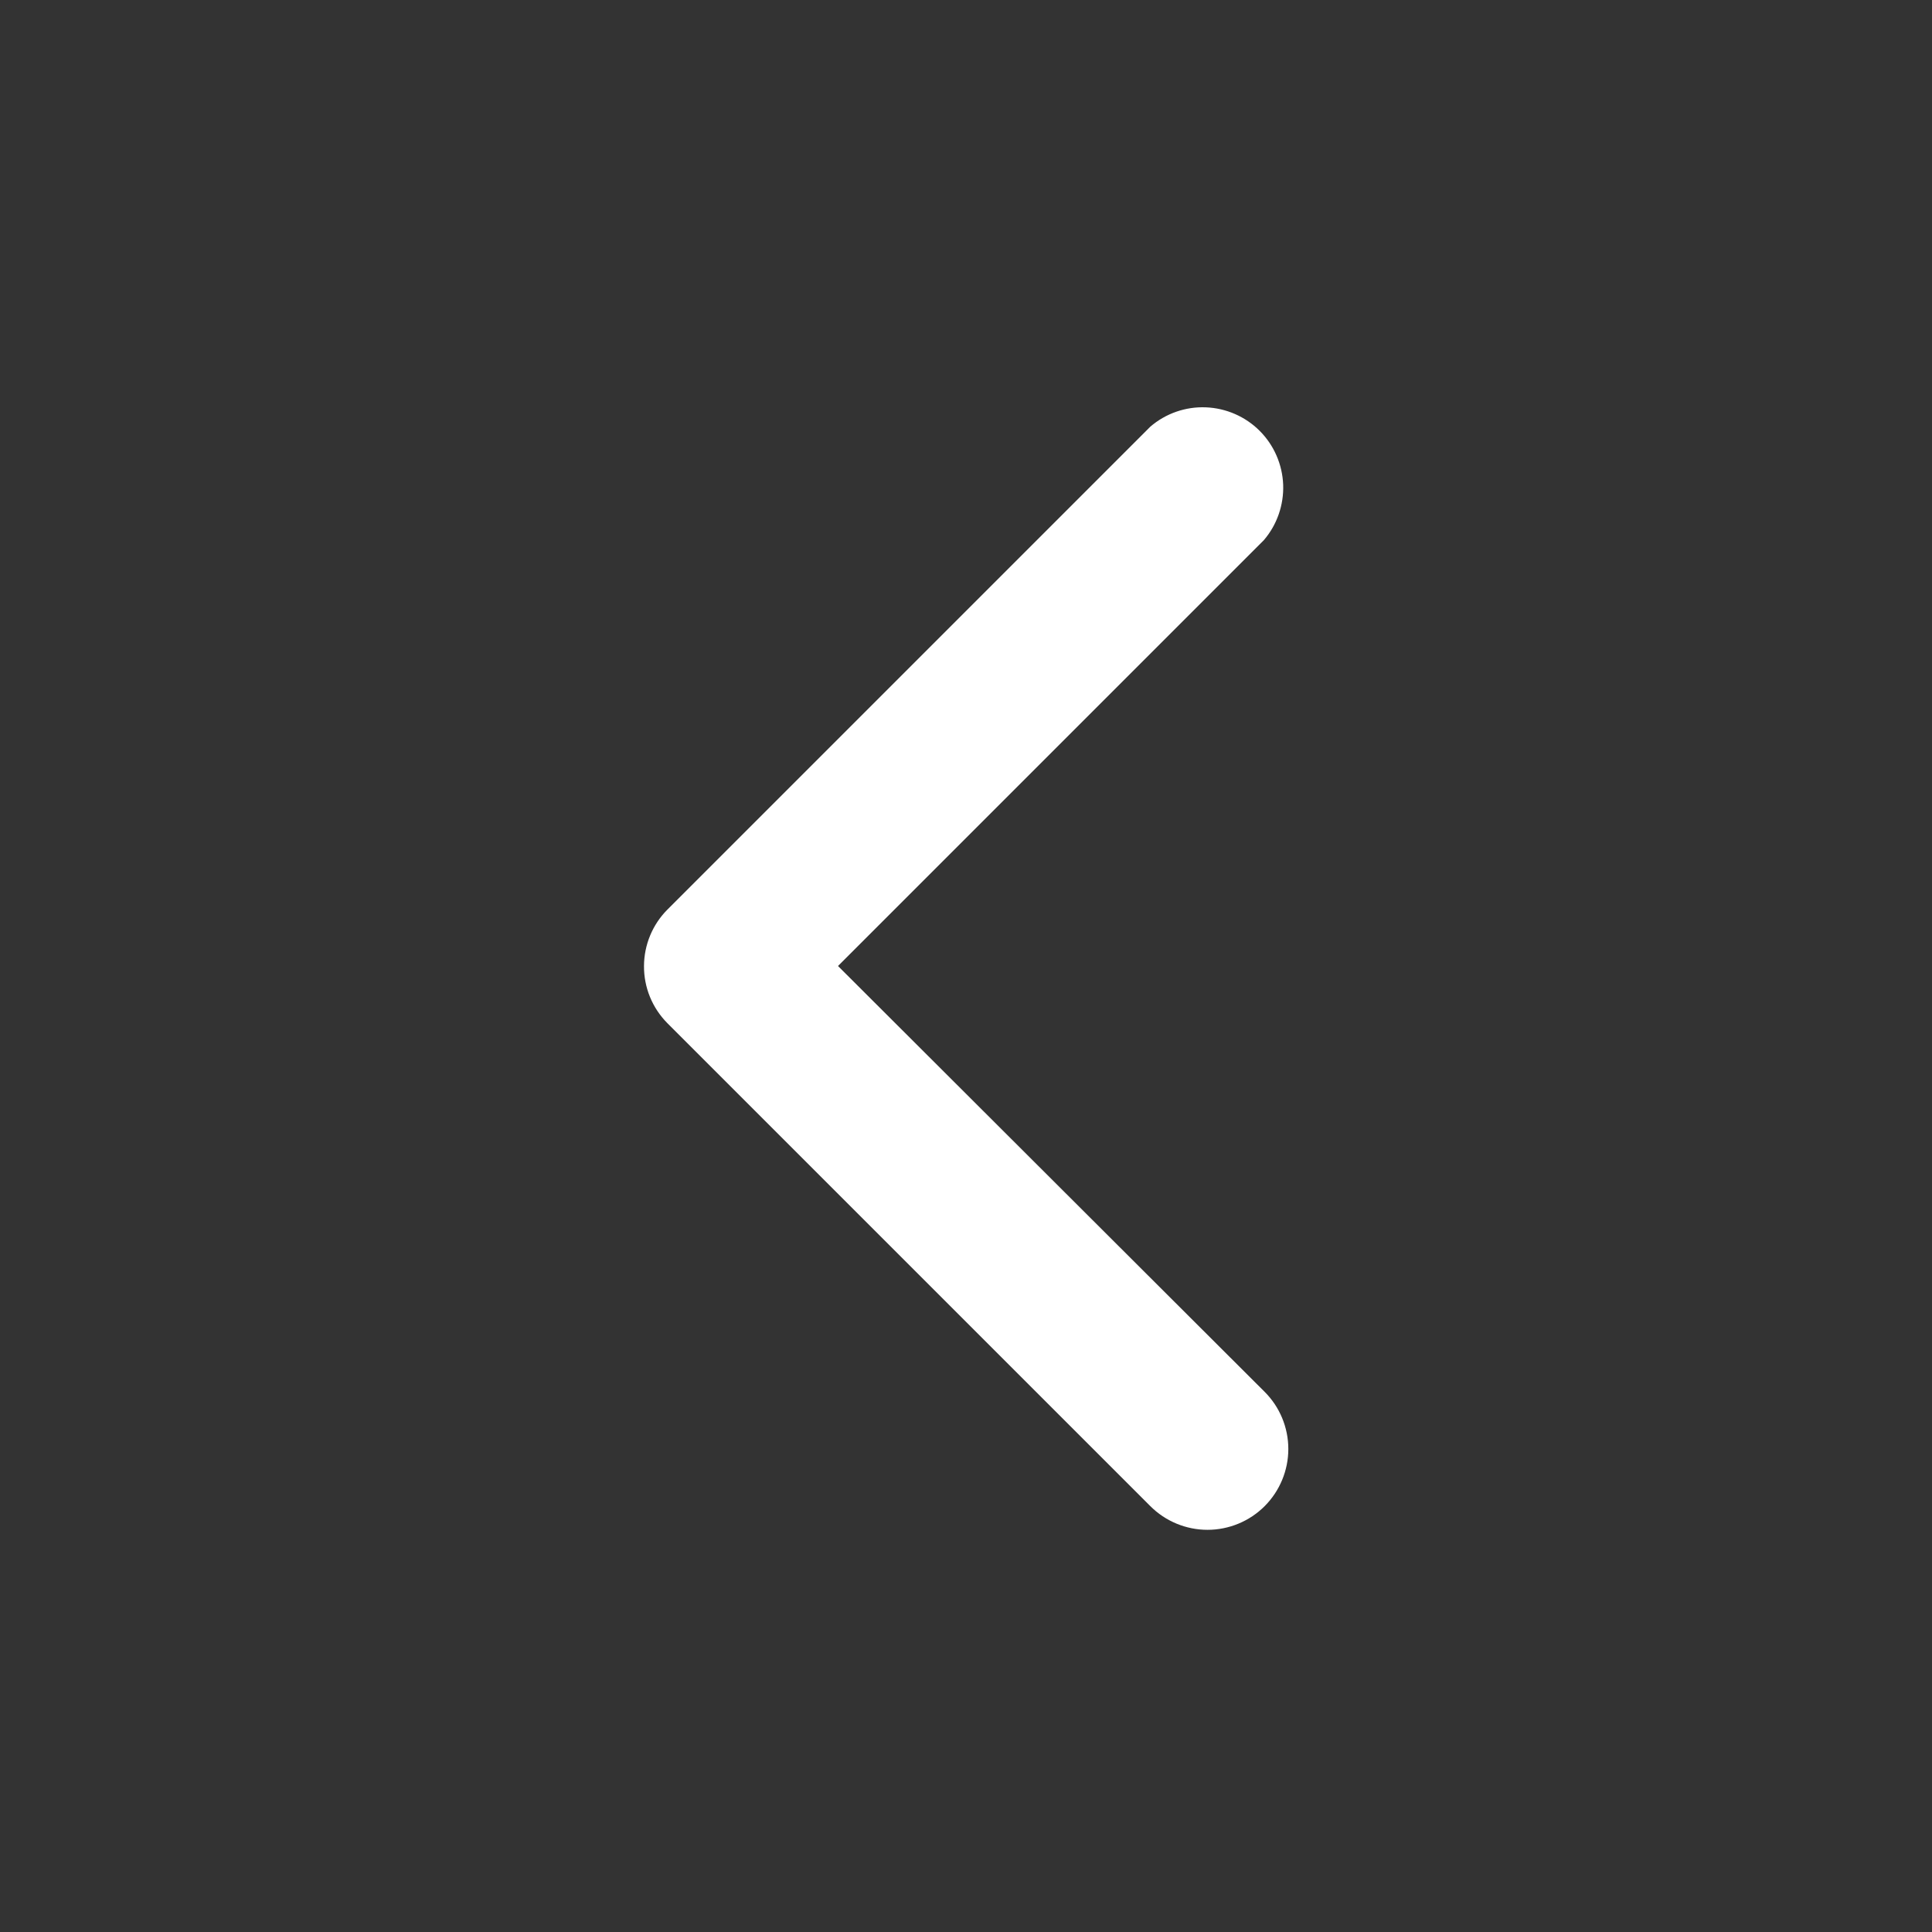 <?xml version="1.0" encoding="UTF-8"?> <svg xmlns="http://www.w3.org/2000/svg" width="24" height="24" viewBox="0 0 24 24" fill="none"><rect x="0" y="0" width="24" height="24" fill="#333333" stroke="none"/><path d="M8 12C7.999 12.131 8.024 12.262 8.074 12.384C8.124 12.506 8.197 12.616 8.29 12.71L14.29 18.71C14.478 18.898 14.734 19.004 15 19.004C15.266 19.004 15.522 18.898 15.71 18.71C15.898 18.521 16.004 18.266 16.004 18C16.004 17.733 15.898 17.478 15.71 17.29L10.41 12L15.7 6.71C15.864 6.519 15.949 6.272 15.94 6.021C15.93 5.769 15.826 5.53 15.648 5.352C15.47 5.174 15.231 5.07 14.979 5.06C14.727 5.05 14.481 5.136 14.29 5.3L8.29 11.3C8.105 11.486 8.001 11.738 8 12Z" fill="white"></path></svg> 